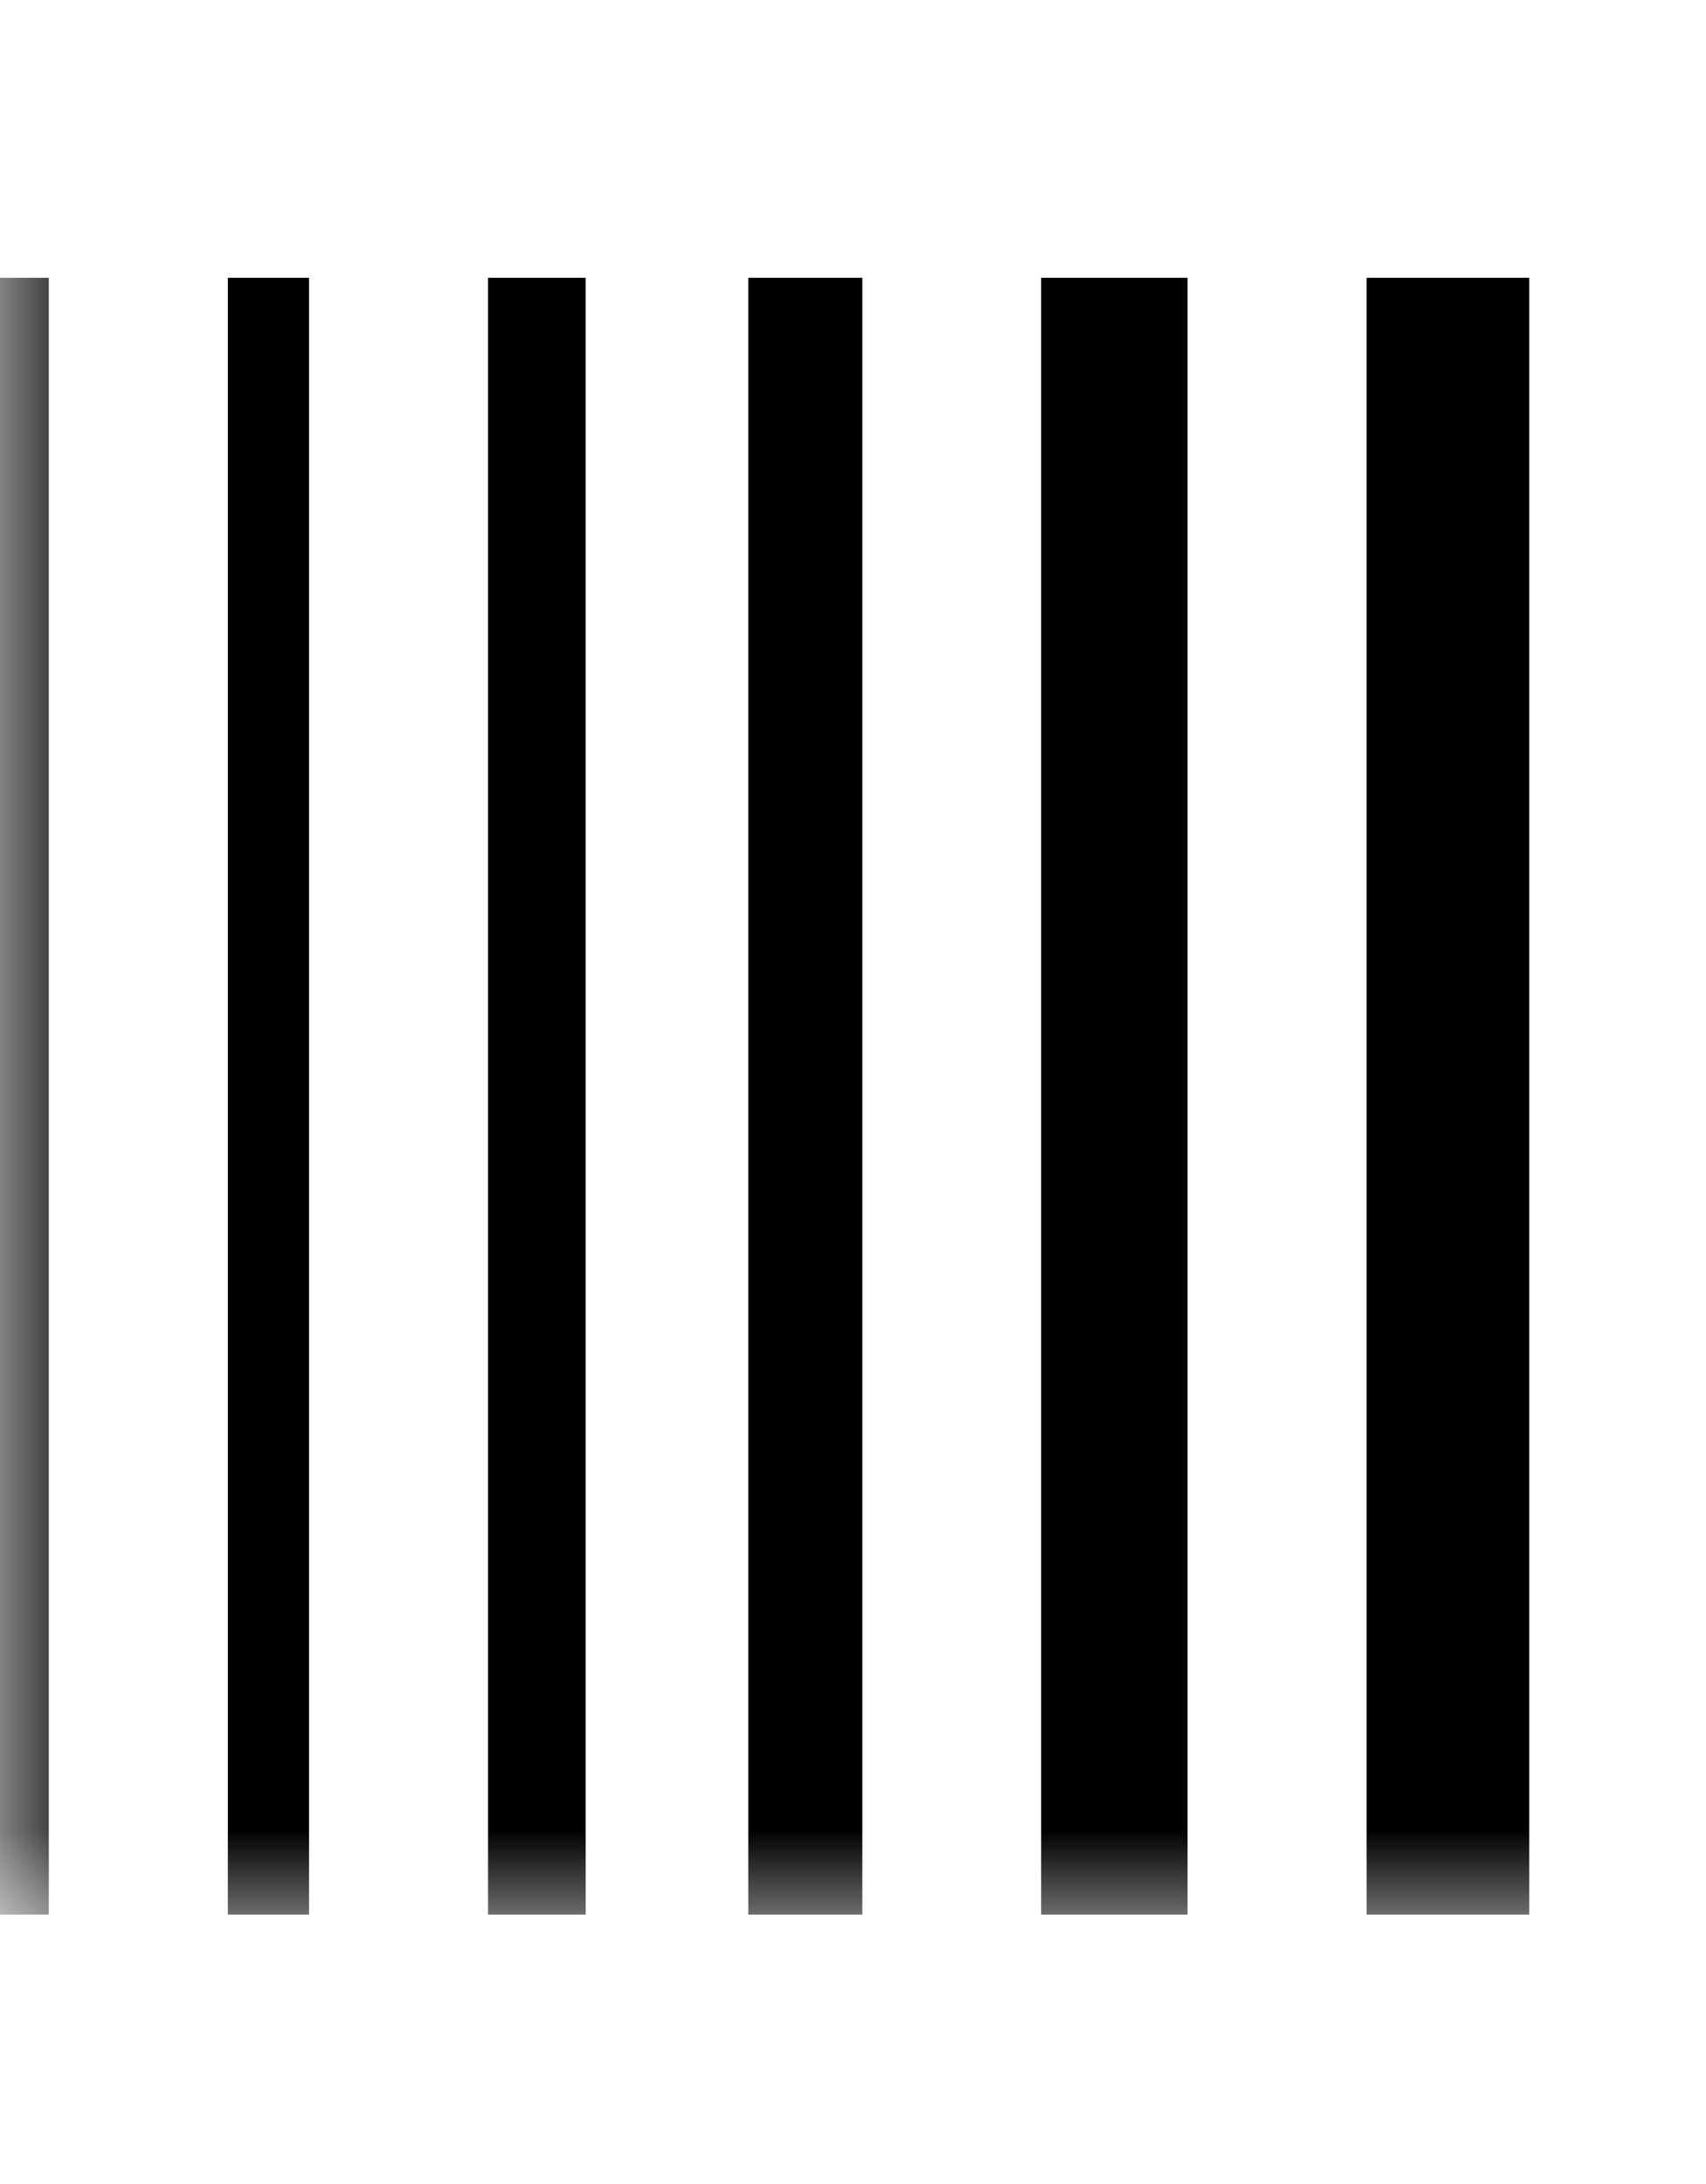 <svg xmlns="http://www.w3.org/2000/svg" fill="none" viewBox="0 35.469 8.424 10.781" style="max-height: 500px" width="8.424" height="10.781"><g clip-path="url(#clip0_0_7)"><mask height="45" width="156" y="0" x="0" maskUnits="userSpaceOnUse" style="mask-type:luminance" id="mask0_0_7"><path fill="white" d="M156 0H0V45H156V0Z"></path></mask><g mask="url(#mask0_0_7)"><path fill="black" d="M128.367 2.504C127.563 2.02 126.76 1.616 125.957 1.212C124.029 0.404 121.94 0 119.852 0C118.647 0 117.442 0.081 116.237 0.323C112.461 0.889 109.007 2.908 106.678 6.059C104.348 9.291 103.304 13.33 103.946 17.289C104.428 21.813 106.999 25.853 110.855 28.115C113.425 29.65 116.398 30.458 119.45 30.377C120.414 30.377 121.458 30.296 122.422 30.215C124.832 29.892 127.162 28.923 129.17 27.388L127.804 24.802C127.724 24.883 127.644 24.883 127.563 24.964C125.234 26.418 122.503 27.226 119.691 27.226C117.844 27.226 115.996 26.822 114.229 26.095C111.337 24.883 109.168 22.46 108.204 19.551C106.999 16.158 107.32 12.361 108.927 9.129C111.016 5.332 115.112 2.989 119.45 3.151C120.494 3.151 121.539 3.232 122.503 3.474C123.868 3.797 125.154 4.201 126.358 4.767C126.84 4.928 127.322 5.171 127.885 5.332L129.17 2.908C128.929 2.747 128.608 2.585 128.367 2.504Z"></path><path fill="black" d="M97.52 16.724V14.3H84.748V3.151H99.368V0.727H81.534V29.65H99.368V27.226H84.748V16.724H97.52Z"></path><path fill="black" d="M131.5 0.808V4.605H141.46V29.731H146.039V4.524H156V0.808H131.5Z"></path><path fill="black" d="M47.395 14.946H34.542V2.424H49.242V0.727H32.132V29.65H34.542V16.724H47.395V14.946Z"></path><path fill="black" d="M5.543 20.844L4.98 22.056H19.681L19.119 20.844H5.543Z"></path><path fill="black" d="M0 29.65H1.767L12.371 4.847L22.974 29.731H24.741L12.371 0.727L0 29.65Z"></path><path fill="black" d="M72.457 14.623H59.605V2.828H74.225V0.727H56.793V29.65H59.605V16.724H72.457V14.623Z"></path><path fill="black" d="M12.13 41.93V44.919H11.085V36.921H13.415C13.897 36.921 14.299 37.002 14.7 37.083C15.022 37.163 15.343 37.325 15.664 37.567C15.905 37.81 16.066 38.052 16.227 38.375C16.387 38.698 16.387 39.022 16.387 39.425C16.387 39.749 16.307 40.153 16.227 40.476C16.066 40.799 15.905 41.041 15.664 41.284C15.423 41.526 15.102 41.688 14.7 41.768C14.299 41.93 13.897 41.93 13.415 41.93H12.13ZM12.13 41.041H13.415C13.656 41.041 13.977 41.041 14.218 40.88C14.459 40.799 14.62 40.718 14.781 40.557C14.941 40.395 15.102 40.233 15.102 39.991C15.182 39.749 15.263 39.506 15.263 39.345C15.263 38.86 15.102 38.456 14.781 38.133C14.379 37.81 13.897 37.648 13.335 37.729H12.049V41.041H12.13Z"></path><path fill="black" d="M18.958 41.526V44.838H17.913V36.84H20.163C20.564 36.84 21.046 36.921 21.448 37.002C21.769 37.083 22.091 37.244 22.332 37.486C22.573 37.648 22.733 37.891 22.894 38.214C22.974 38.537 23.055 38.779 23.055 39.102C23.055 39.345 22.974 39.668 22.894 39.91C22.814 40.153 22.653 40.395 22.492 40.556C22.332 40.718 22.091 40.961 21.85 41.041C21.609 41.203 21.287 41.284 21.046 41.364C21.207 41.445 21.287 41.607 21.368 41.688L23.697 44.838H22.733C22.573 44.838 22.412 44.758 22.332 44.596L20.243 41.768C20.163 41.688 20.082 41.607 20.002 41.607C19.922 41.526 19.761 41.526 19.681 41.526H18.958ZM18.958 40.799H20.082C20.404 40.799 20.645 40.799 20.886 40.718C21.127 40.637 21.287 40.556 21.448 40.395C21.609 40.233 21.769 40.072 21.85 39.91C21.93 39.668 22.01 39.506 22.01 39.264C22.01 38.86 21.85 38.456 21.528 38.214C21.127 37.971 20.645 37.81 20.163 37.81H18.958V40.799Z"></path><path fill="black" d="M32.132 40.88C32.132 41.445 32.051 42.011 31.811 42.495C31.65 42.98 31.329 43.384 31.007 43.788C30.686 44.192 30.204 44.434 29.802 44.596C28.758 45 27.633 45 26.589 44.596C26.107 44.434 25.706 44.111 25.384 43.788C25.063 43.384 24.742 42.98 24.581 42.495C24.179 41.445 24.179 40.233 24.581 39.183C24.742 38.698 25.063 38.294 25.384 37.891C25.706 37.486 26.188 37.244 26.589 37.083C27.633 36.679 28.758 36.679 29.802 37.083C30.284 37.244 30.686 37.567 31.007 37.891C31.329 38.294 31.65 38.698 31.811 39.183C31.971 39.749 32.132 40.314 32.132 40.88ZM31.007 40.88C31.007 40.395 30.927 39.991 30.847 39.587C30.766 39.183 30.525 38.86 30.284 38.618C30.043 38.375 29.722 38.133 29.401 37.971C28.678 37.648 27.794 37.648 27.071 37.971C26.75 38.133 26.428 38.294 26.188 38.618C25.947 38.941 25.706 39.264 25.625 39.587C25.384 40.476 25.384 41.364 25.625 42.253C25.706 42.657 25.947 42.98 26.188 43.223C26.428 43.465 26.75 43.707 27.071 43.869C27.794 44.192 28.678 44.192 29.401 43.869C29.722 43.707 30.043 43.546 30.284 43.223C30.525 42.9 30.766 42.576 30.847 42.253C30.927 41.768 31.007 41.364 31.007 40.88Z"></path><path fill="black" d="M38.478 36.921V37.81H34.622V40.637H37.916V41.526H34.622V45H33.497V37.002L38.478 36.921Z"></path><path fill="black" d="M44.824 36.921V37.81H40.968V40.476H44.101V41.284H40.968V44.031H44.824V44.919H39.924V36.921H44.824Z"></path><path fill="black" d="M50.447 38.133C50.447 38.214 50.367 38.214 50.367 38.294C50.286 38.294 50.286 38.375 50.206 38.375C50.126 38.375 50.045 38.294 49.965 38.294C49.885 38.214 49.724 38.133 49.644 38.052C49.483 37.971 49.322 37.891 49.162 37.81C48.921 37.729 48.76 37.729 48.519 37.729C48.278 37.729 48.117 37.729 47.876 37.81C47.716 37.891 47.555 37.971 47.394 38.052C47.234 38.133 47.153 38.294 47.073 38.456C46.993 38.618 46.993 38.779 46.993 38.941C46.993 39.102 47.073 39.345 47.154 39.506C47.234 39.668 47.394 39.829 47.555 39.91C47.716 39.991 47.957 40.072 48.198 40.153C48.439 40.233 48.68 40.314 48.921 40.395C49.162 40.476 49.403 40.556 49.644 40.637C49.885 40.718 50.045 40.88 50.286 41.041C50.447 41.203 50.608 41.364 50.688 41.607C50.768 41.849 50.849 42.172 50.849 42.415C50.849 42.738 50.768 43.061 50.688 43.384C50.608 43.707 50.367 43.95 50.206 44.192C49.965 44.434 49.644 44.596 49.403 44.758C49.001 44.919 48.68 45 48.278 44.919C47.796 44.919 47.314 44.838 46.832 44.596C46.431 44.434 46.029 44.192 45.708 43.869L46.029 43.384C46.029 43.303 46.109 43.303 46.109 43.303C46.19 43.303 46.19 43.223 46.27 43.223C46.35 43.223 46.431 43.303 46.511 43.384C46.591 43.465 46.752 43.546 46.913 43.627C47.073 43.707 47.234 43.869 47.475 43.869C47.716 43.95 47.957 44.031 48.278 44.031C48.519 44.031 48.76 44.031 49.001 43.95C49.162 43.869 49.403 43.788 49.483 43.627C49.644 43.465 49.724 43.303 49.804 43.142C49.885 42.98 49.885 42.738 49.885 42.576C49.885 42.334 49.804 42.172 49.724 42.011C49.644 41.849 49.483 41.688 49.322 41.607C49.162 41.526 48.921 41.445 48.68 41.364L47.957 41.122C47.716 41.041 47.475 40.961 47.234 40.88C46.993 40.799 46.832 40.637 46.591 40.476C46.431 40.314 46.27 40.072 46.19 39.91C45.949 39.345 45.949 38.779 46.19 38.214C46.27 37.971 46.431 37.729 46.672 37.486C46.913 37.244 47.153 37.083 47.475 37.002C47.796 36.84 48.198 36.84 48.519 36.84C48.921 36.84 49.322 36.921 49.724 37.083C50.045 37.244 50.447 37.406 50.688 37.729L50.447 38.133Z"></path><path fill="black" d="M56.311 38.133C56.311 38.214 56.231 38.214 56.231 38.294C56.15 38.294 56.15 38.375 56.07 38.375C55.99 38.375 55.909 38.294 55.829 38.294C55.749 38.214 55.588 38.133 55.508 38.052C55.347 37.971 55.186 37.891 55.026 37.81C54.785 37.729 54.624 37.729 54.383 37.729C54.142 37.729 53.981 37.729 53.74 37.81C53.58 37.891 53.419 37.971 53.258 38.052C53.098 38.133 53.017 38.294 52.937 38.456C52.857 38.618 52.857 38.779 52.857 38.941C52.857 39.102 52.937 39.345 53.017 39.506C53.098 39.668 53.258 39.829 53.419 39.91C53.58 39.991 53.821 40.072 54.062 40.153C54.303 40.233 54.544 40.314 54.785 40.395C55.026 40.476 55.267 40.556 55.508 40.637C55.749 40.718 55.909 40.88 56.15 41.041C56.311 41.203 56.472 41.364 56.552 41.607C56.632 41.849 56.713 42.172 56.713 42.415C56.713 42.738 56.632 43.061 56.552 43.384C56.472 43.707 56.231 43.95 56.07 44.192C55.829 44.434 55.508 44.596 55.267 44.758C54.865 44.919 54.544 45 54.142 44.919C53.66 44.919 53.178 44.838 52.696 44.596C52.294 44.434 51.893 44.192 51.572 43.869L51.893 43.384C51.893 43.303 51.973 43.303 51.973 43.303C52.053 43.303 52.053 43.223 52.134 43.223C52.214 43.223 52.294 43.303 52.375 43.384C52.455 43.465 52.616 43.546 52.776 43.627C52.937 43.707 53.098 43.869 53.339 43.869C53.58 43.95 53.821 44.031 54.142 44.031C54.383 44.031 54.624 44.031 54.865 43.95C55.026 43.869 55.267 43.788 55.347 43.627C55.508 43.465 55.588 43.303 55.668 43.142C55.749 42.98 55.749 42.738 55.749 42.576C55.749 42.334 55.668 42.172 55.588 42.011C55.508 41.849 55.347 41.688 55.186 41.607C55.026 41.526 54.785 41.445 54.544 41.364L53.821 41.122C53.58 41.041 53.339 40.961 53.098 40.88C52.857 40.799 52.696 40.637 52.455 40.476C52.294 40.314 52.134 40.072 52.053 39.91C51.732 39.102 51.893 38.133 52.535 37.486C52.776 37.244 53.017 37.083 53.339 37.002C53.66 36.84 54.062 36.84 54.383 36.84C54.785 36.84 55.186 36.921 55.588 37.083C55.909 37.244 56.311 37.406 56.552 37.729L56.311 38.133Z"></path><path fill="black" d="M59.364 36.921H58.319V44.919H59.364V36.921Z"></path><path fill="black" d="M69.003 40.88C69.003 41.445 68.923 42.011 68.682 42.495C68.521 42.98 68.2 43.384 67.879 43.788C67.557 44.192 67.075 44.434 66.674 44.596C65.629 45 64.505 45 63.46 44.596C62.978 44.434 62.577 44.111 62.255 43.788C61.934 43.384 61.613 42.98 61.452 42.495C61.05 41.445 61.05 40.233 61.452 39.183C61.613 38.698 61.934 38.294 62.255 37.891C62.577 37.486 63.059 37.244 63.46 37.083C64.505 36.679 65.629 36.679 66.674 37.083C67.156 37.244 67.557 37.567 67.879 37.891C68.2 38.294 68.521 38.698 68.682 39.183C68.923 39.749 69.003 40.314 69.003 40.88ZM67.879 40.88C67.879 40.395 67.798 39.991 67.718 39.587C67.638 39.183 67.397 38.86 67.156 38.618C66.915 38.375 66.593 38.133 66.272 37.971C65.549 37.648 64.665 37.648 63.942 37.971C63.621 38.133 63.3 38.294 63.059 38.618C62.818 38.941 62.577 39.264 62.496 39.587C62.255 40.476 62.255 41.364 62.496 42.253C62.577 42.657 62.818 42.98 63.059 43.223C63.3 43.465 63.621 43.707 63.942 43.869C64.665 44.192 65.549 44.192 66.272 43.869C66.593 43.707 66.915 43.546 67.156 43.223C67.397 42.9 67.638 42.576 67.718 42.253C67.798 41.768 67.879 41.364 67.879 40.88Z"></path><path fill="black" d="M71.252 36.921C71.333 36.921 71.333 37.002 71.413 37.083L76.072 43.142C76.072 43.061 76.072 42.98 76.072 42.819C76.072 42.738 76.072 42.657 76.072 42.576V36.921H77.036V44.919H76.474C76.393 44.919 76.313 44.919 76.233 44.838C76.152 44.838 76.072 44.758 76.072 44.677L71.493 38.618C71.493 38.698 71.493 38.779 71.493 38.86C71.493 38.941 71.493 39.022 71.493 39.102V44.838H70.529V36.84H71.092C71.092 36.84 71.172 36.921 71.252 36.921Z"></path><path fill="black" d="M85.471 44.919H84.667C84.587 44.919 84.507 44.919 84.426 44.838C84.346 44.758 84.346 44.758 84.266 44.677L83.543 42.738H79.928L79.205 44.677C79.205 44.758 79.125 44.838 79.044 44.838C78.964 44.919 78.884 44.919 78.803 44.919H78L81.213 36.921H82.338L85.471 44.919ZM80.169 41.93H83.141L81.856 38.698C81.775 38.456 81.695 38.214 81.615 37.971C81.534 38.133 81.534 38.294 81.534 38.375C81.534 38.537 81.454 38.618 81.454 38.698L80.169 41.93Z"></path><path fill="black" d="M87.559 44.031H91.013V44.919H86.515V36.921H87.559V44.031Z"></path><path fill="black" d="M99.93 43.223C100.01 43.223 100.01 43.223 100.091 43.303L100.492 43.788C100.171 44.192 99.769 44.434 99.287 44.677C98.725 44.919 98.163 45 97.6 45C97.038 45 96.556 44.919 96.074 44.677C95.592 44.515 95.191 44.192 94.869 43.869C94.548 43.465 94.307 43.061 94.066 42.576C93.905 42.011 93.825 41.445 93.825 40.88C93.825 40.314 93.905 39.749 94.146 39.183C94.307 38.698 94.628 38.294 94.95 37.891C95.271 37.486 95.753 37.244 96.235 37.083C96.717 36.84 97.279 36.759 97.841 36.759C98.805 36.759 99.769 37.083 100.492 37.81L100.171 38.294L100.091 38.375C100.01 38.375 100.01 38.375 99.93 38.375C99.85 38.375 99.85 38.375 99.769 38.294C99.689 38.294 99.689 38.214 99.609 38.133C99.528 38.052 99.448 38.052 99.368 37.971C99.287 37.891 99.127 37.81 99.046 37.81C98.886 37.729 98.725 37.729 98.564 37.648C98.323 37.648 98.163 37.567 97.922 37.567C97.52 37.567 97.118 37.648 96.717 37.81C96.395 37.971 96.074 38.133 95.833 38.456C95.592 38.779 95.351 39.102 95.271 39.425C95.11 39.829 95.03 40.314 95.03 40.718C95.03 41.203 95.11 41.607 95.271 42.092C95.431 42.495 95.592 42.819 95.833 43.061C96.074 43.303 96.395 43.546 96.717 43.707C97.038 43.869 97.44 43.95 97.841 43.95C98.082 43.95 98.243 43.95 98.484 43.869C98.645 43.869 98.805 43.788 99.046 43.707C99.207 43.627 99.368 43.546 99.528 43.465C99.689 43.384 99.85 43.223 99.93 43.142C99.769 43.303 99.85 43.223 99.93 43.223Z"></path><path fill="black" d="M109.329 40.88C109.329 41.445 109.248 42.011 109.007 42.495C108.847 42.98 108.525 43.384 108.204 43.788C107.883 44.192 107.401 44.434 106.999 44.596C105.955 45 104.83 45 103.786 44.596C103.304 44.434 102.902 44.111 102.581 43.788C102.26 43.384 101.938 42.98 101.778 42.495C101.376 41.445 101.376 40.233 101.778 39.183C101.938 38.698 102.26 38.294 102.581 37.891C102.902 37.486 103.384 37.244 103.786 37.083C104.83 36.679 105.955 36.679 106.999 37.083C107.481 37.244 107.883 37.567 108.204 37.891C108.525 38.294 108.847 38.698 109.007 39.183C109.248 39.749 109.329 40.314 109.329 40.88ZM108.284 40.88C108.284 40.395 108.204 39.991 108.124 39.587C108.043 39.183 107.802 38.86 107.561 38.618C107.32 38.375 106.999 38.133 106.678 37.971C105.955 37.648 105.071 37.648 104.348 37.971C104.027 38.133 103.705 38.294 103.464 38.618C103.223 38.941 102.983 39.264 102.902 39.587C102.661 40.476 102.661 41.364 102.902 42.253C102.983 42.657 103.223 42.98 103.464 43.223C103.705 43.465 104.027 43.707 104.348 43.869C105.071 44.192 105.955 44.192 106.678 43.869C106.999 43.707 107.32 43.546 107.561 43.223C107.802 42.9 108.043 42.576 108.124 42.253C108.204 41.768 108.284 41.364 108.284 40.88Z"></path><path fill="black" d="M114.952 38.133C114.952 38.214 114.871 38.214 114.871 38.294C114.791 38.294 114.791 38.375 114.711 38.375C114.63 38.375 114.55 38.294 114.47 38.294C114.389 38.214 114.229 38.133 114.148 38.052C113.988 37.971 113.827 37.891 113.666 37.81C113.425 37.729 113.265 37.729 113.024 37.729C112.783 37.729 112.622 37.729 112.381 37.81C112.22 37.891 112.06 37.971 111.899 38.052C111.738 38.133 111.658 38.294 111.658 38.456C111.578 38.618 111.578 38.779 111.578 38.941C111.578 39.102 111.658 39.345 111.738 39.506C111.819 39.668 111.979 39.829 112.14 39.91C112.301 39.991 112.542 40.072 112.783 40.153C113.024 40.233 113.265 40.314 113.506 40.395C113.747 40.476 113.988 40.556 114.229 40.637C114.47 40.718 114.63 40.88 114.871 41.041C115.032 41.203 115.193 41.364 115.273 41.607C115.353 41.849 115.434 42.172 115.434 42.415C115.434 42.738 115.353 43.061 115.273 43.384C115.193 43.707 114.952 43.95 114.791 44.192C114.55 44.434 114.229 44.596 113.988 44.758C113.586 44.919 113.265 45 112.863 44.919C112.381 44.919 111.899 44.838 111.417 44.596C111.015 44.434 110.614 44.192 110.292 43.869L110.614 43.384C110.614 43.303 110.694 43.303 110.694 43.303C110.774 43.303 110.774 43.223 110.855 43.223C110.935 43.223 111.015 43.303 111.096 43.384C111.176 43.465 111.337 43.546 111.497 43.627C111.658 43.707 111.819 43.869 112.06 43.869C112.301 43.95 112.542 44.031 112.863 44.031C113.104 44.031 113.345 44.031 113.586 43.95C113.747 43.869 113.988 43.788 114.068 43.627C114.229 43.465 114.309 43.303 114.389 43.142C114.47 42.98 114.47 42.738 114.47 42.576C114.47 42.334 114.389 42.172 114.309 42.011C114.229 41.849 114.068 41.688 113.907 41.607C113.747 41.526 113.506 41.445 113.265 41.364L112.542 41.122C112.301 41.041 112.06 40.961 111.819 40.88C111.578 40.799 111.417 40.637 111.176 40.476C111.015 40.314 110.855 40.072 110.774 39.91C110.533 39.345 110.533 38.779 110.774 38.214C110.855 37.971 111.015 37.729 111.256 37.486C111.497 37.244 111.738 37.083 112.06 37.002C112.381 36.84 112.783 36.84 113.104 36.84C113.506 36.84 113.907 36.921 114.309 37.083C114.63 37.244 115.032 37.406 115.273 37.729L114.952 38.133Z"></path><path fill="black" d="M120.816 42.253C120.816 42.334 120.896 42.415 120.896 42.576C120.896 42.495 120.976 42.334 120.976 42.253C120.976 42.172 121.057 42.092 121.137 41.93L123.868 37.002C123.868 36.921 123.949 36.84 124.029 36.84C124.109 36.84 124.19 36.84 124.27 36.84H125.073V44.838H124.109V38.941C124.109 38.86 124.109 38.779 124.109 38.698C124.109 38.618 124.109 38.537 124.109 38.456L121.378 43.465C121.298 43.627 121.137 43.707 120.976 43.707H120.816C120.655 43.707 120.494 43.627 120.414 43.465L117.603 38.456C117.603 38.537 117.603 38.618 117.603 38.779C117.603 38.86 117.603 38.941 117.603 39.022V44.919H116.639V36.921H117.442C117.522 36.921 117.603 36.921 117.683 36.921C117.763 36.921 117.763 37.002 117.843 37.083L120.575 42.011C120.735 42.092 120.735 42.172 120.816 42.253Z"></path><path fill="black" d="M131.901 36.921V37.81H128.045V40.476H131.178V41.284H128.045V44.031H131.901V44.919H127.001V36.921H131.901Z"></path><path fill="black" d="M138.89 36.921V37.81H136.319V44.919H135.275V37.81H132.704V36.921H138.89Z"></path><path fill="black" d="M141.3 36.921H140.255V44.919H141.3V36.921Z"></path><path fill="black" d="M149.092 43.223C149.172 43.223 149.172 43.223 149.252 43.303L149.654 43.788C149.333 44.192 148.931 44.434 148.449 44.677C147.887 44.919 147.324 45 146.762 45C146.2 45 145.718 44.919 145.236 44.677C144.754 44.515 144.352 44.192 144.031 43.869C143.71 43.465 143.469 43.061 143.228 42.576C143.067 42.011 142.987 41.445 142.987 40.88C142.987 40.314 143.067 39.749 143.308 39.183C143.469 38.698 143.79 38.294 144.111 37.891C144.432 37.486 144.914 37.244 145.396 37.083C145.878 36.84 146.441 36.759 147.003 36.759C147.967 36.759 148.931 37.083 149.654 37.81L149.333 38.294L149.252 38.375C149.172 38.375 149.172 38.375 149.092 38.375C149.011 38.375 149.011 38.375 148.931 38.294C148.851 38.294 148.851 38.214 148.77 38.133C148.69 38.052 148.61 38.052 148.529 37.971C148.449 37.891 148.288 37.81 148.208 37.81C148.047 37.729 147.887 37.729 147.726 37.648C147.485 37.648 147.324 37.567 147.083 37.567C146.682 37.567 146.28 37.648 145.878 37.81C145.557 37.971 145.236 38.133 144.995 38.456C144.754 38.779 144.513 39.102 144.433 39.425C144.272 39.829 144.192 40.314 144.192 40.718C144.192 41.203 144.272 41.607 144.433 42.092C144.593 42.495 144.754 42.819 144.995 43.061C145.236 43.303 145.557 43.546 145.878 43.707C146.2 43.869 146.601 43.95 147.003 43.95C147.244 43.95 147.405 43.95 147.646 43.869C147.806 43.869 147.967 43.788 148.208 43.707C148.369 43.627 148.529 43.546 148.69 43.465C148.851 43.384 149.011 43.223 149.092 43.142C148.931 43.303 149.011 43.223 149.092 43.223Z"></path><path fill="black" d="M155.116 38.133C155.116 38.214 155.036 38.214 155.036 38.294C154.956 38.294 154.956 38.375 154.875 38.375C154.795 38.375 154.715 38.294 154.634 38.294C154.554 38.214 154.393 38.133 154.313 38.052C154.152 37.971 153.992 37.891 153.831 37.81C153.59 37.729 153.429 37.729 153.188 37.729C152.947 37.729 152.787 37.729 152.546 37.81C152.385 37.891 152.225 37.971 152.064 38.052C151.903 38.133 151.823 38.294 151.823 38.456C151.743 38.618 151.743 38.779 151.743 38.941C151.743 39.102 151.823 39.345 151.903 39.506C151.984 39.668 152.144 39.829 152.305 39.91C152.466 39.991 152.706 40.072 152.947 40.153C153.188 40.233 153.429 40.314 153.67 40.395C153.911 40.476 154.152 40.556 154.393 40.637C154.634 40.718 154.795 40.88 155.036 41.041C155.197 41.203 155.357 41.364 155.438 41.607C155.518 41.849 155.598 42.172 155.598 42.415C155.598 42.738 155.518 43.061 155.438 43.384C155.357 43.707 155.116 43.95 154.956 44.192C154.715 44.434 154.393 44.596 154.152 44.758C153.751 44.919 153.429 45 153.028 44.919C152.546 44.919 152.064 44.838 151.582 44.596C151.18 44.434 150.779 44.192 150.457 43.869L150.779 43.384C150.779 43.303 150.859 43.303 150.859 43.303C150.939 43.303 150.939 43.223 151.02 43.223C151.1 43.223 151.18 43.303 151.261 43.384C151.341 43.465 151.502 43.546 151.662 43.627C151.823 43.707 151.984 43.869 152.225 43.869C152.466 43.95 152.707 44.031 153.028 44.031C153.269 44.031 153.51 44.031 153.751 43.95C153.911 43.869 154.152 43.788 154.233 43.627C154.393 43.465 154.474 43.303 154.554 43.142C154.634 42.98 154.634 42.738 154.634 42.576C154.634 42.334 154.554 42.172 154.474 42.011C154.393 41.849 154.233 41.688 154.072 41.607C153.911 41.526 153.67 41.445 153.429 41.364L152.707 41.122C152.466 41.041 152.225 40.961 151.984 40.88C151.743 40.799 151.582 40.637 151.341 40.476C151.18 40.314 151.02 40.072 150.939 39.91C150.698 39.345 150.698 38.779 150.939 38.214C151.02 37.971 151.18 37.729 151.421 37.486C151.662 37.244 151.903 37.083 152.225 37.002C152.546 36.84 152.947 36.84 153.269 36.84C153.67 36.84 154.072 36.921 154.474 37.083C154.795 37.244 155.197 37.406 155.438 37.729L155.116 38.133Z"></path><path fill="black" d="M2.892 36.84H2.41V44.919H2.892V36.84Z"></path><path fill="black" d="M1.526 36.84H1.125V44.919H1.526V36.84Z"></path><path fill="black" d="M4.258 36.84H3.695V44.919H4.258V36.84Z"></path><path fill="black" d="M5.864 36.84H5.141V44.919H5.864V36.84Z"></path><path fill="black" d="M7.551 36.84H6.748V44.919H7.551V36.84Z"></path><path fill="black" d="M0.241 36.84H0V44.919H0.241V36.84Z"></path></g></g><defs><clipPath id="clip0_0_7"><rect fill="white" height="45" width="156"></rect></clipPath></defs></svg>